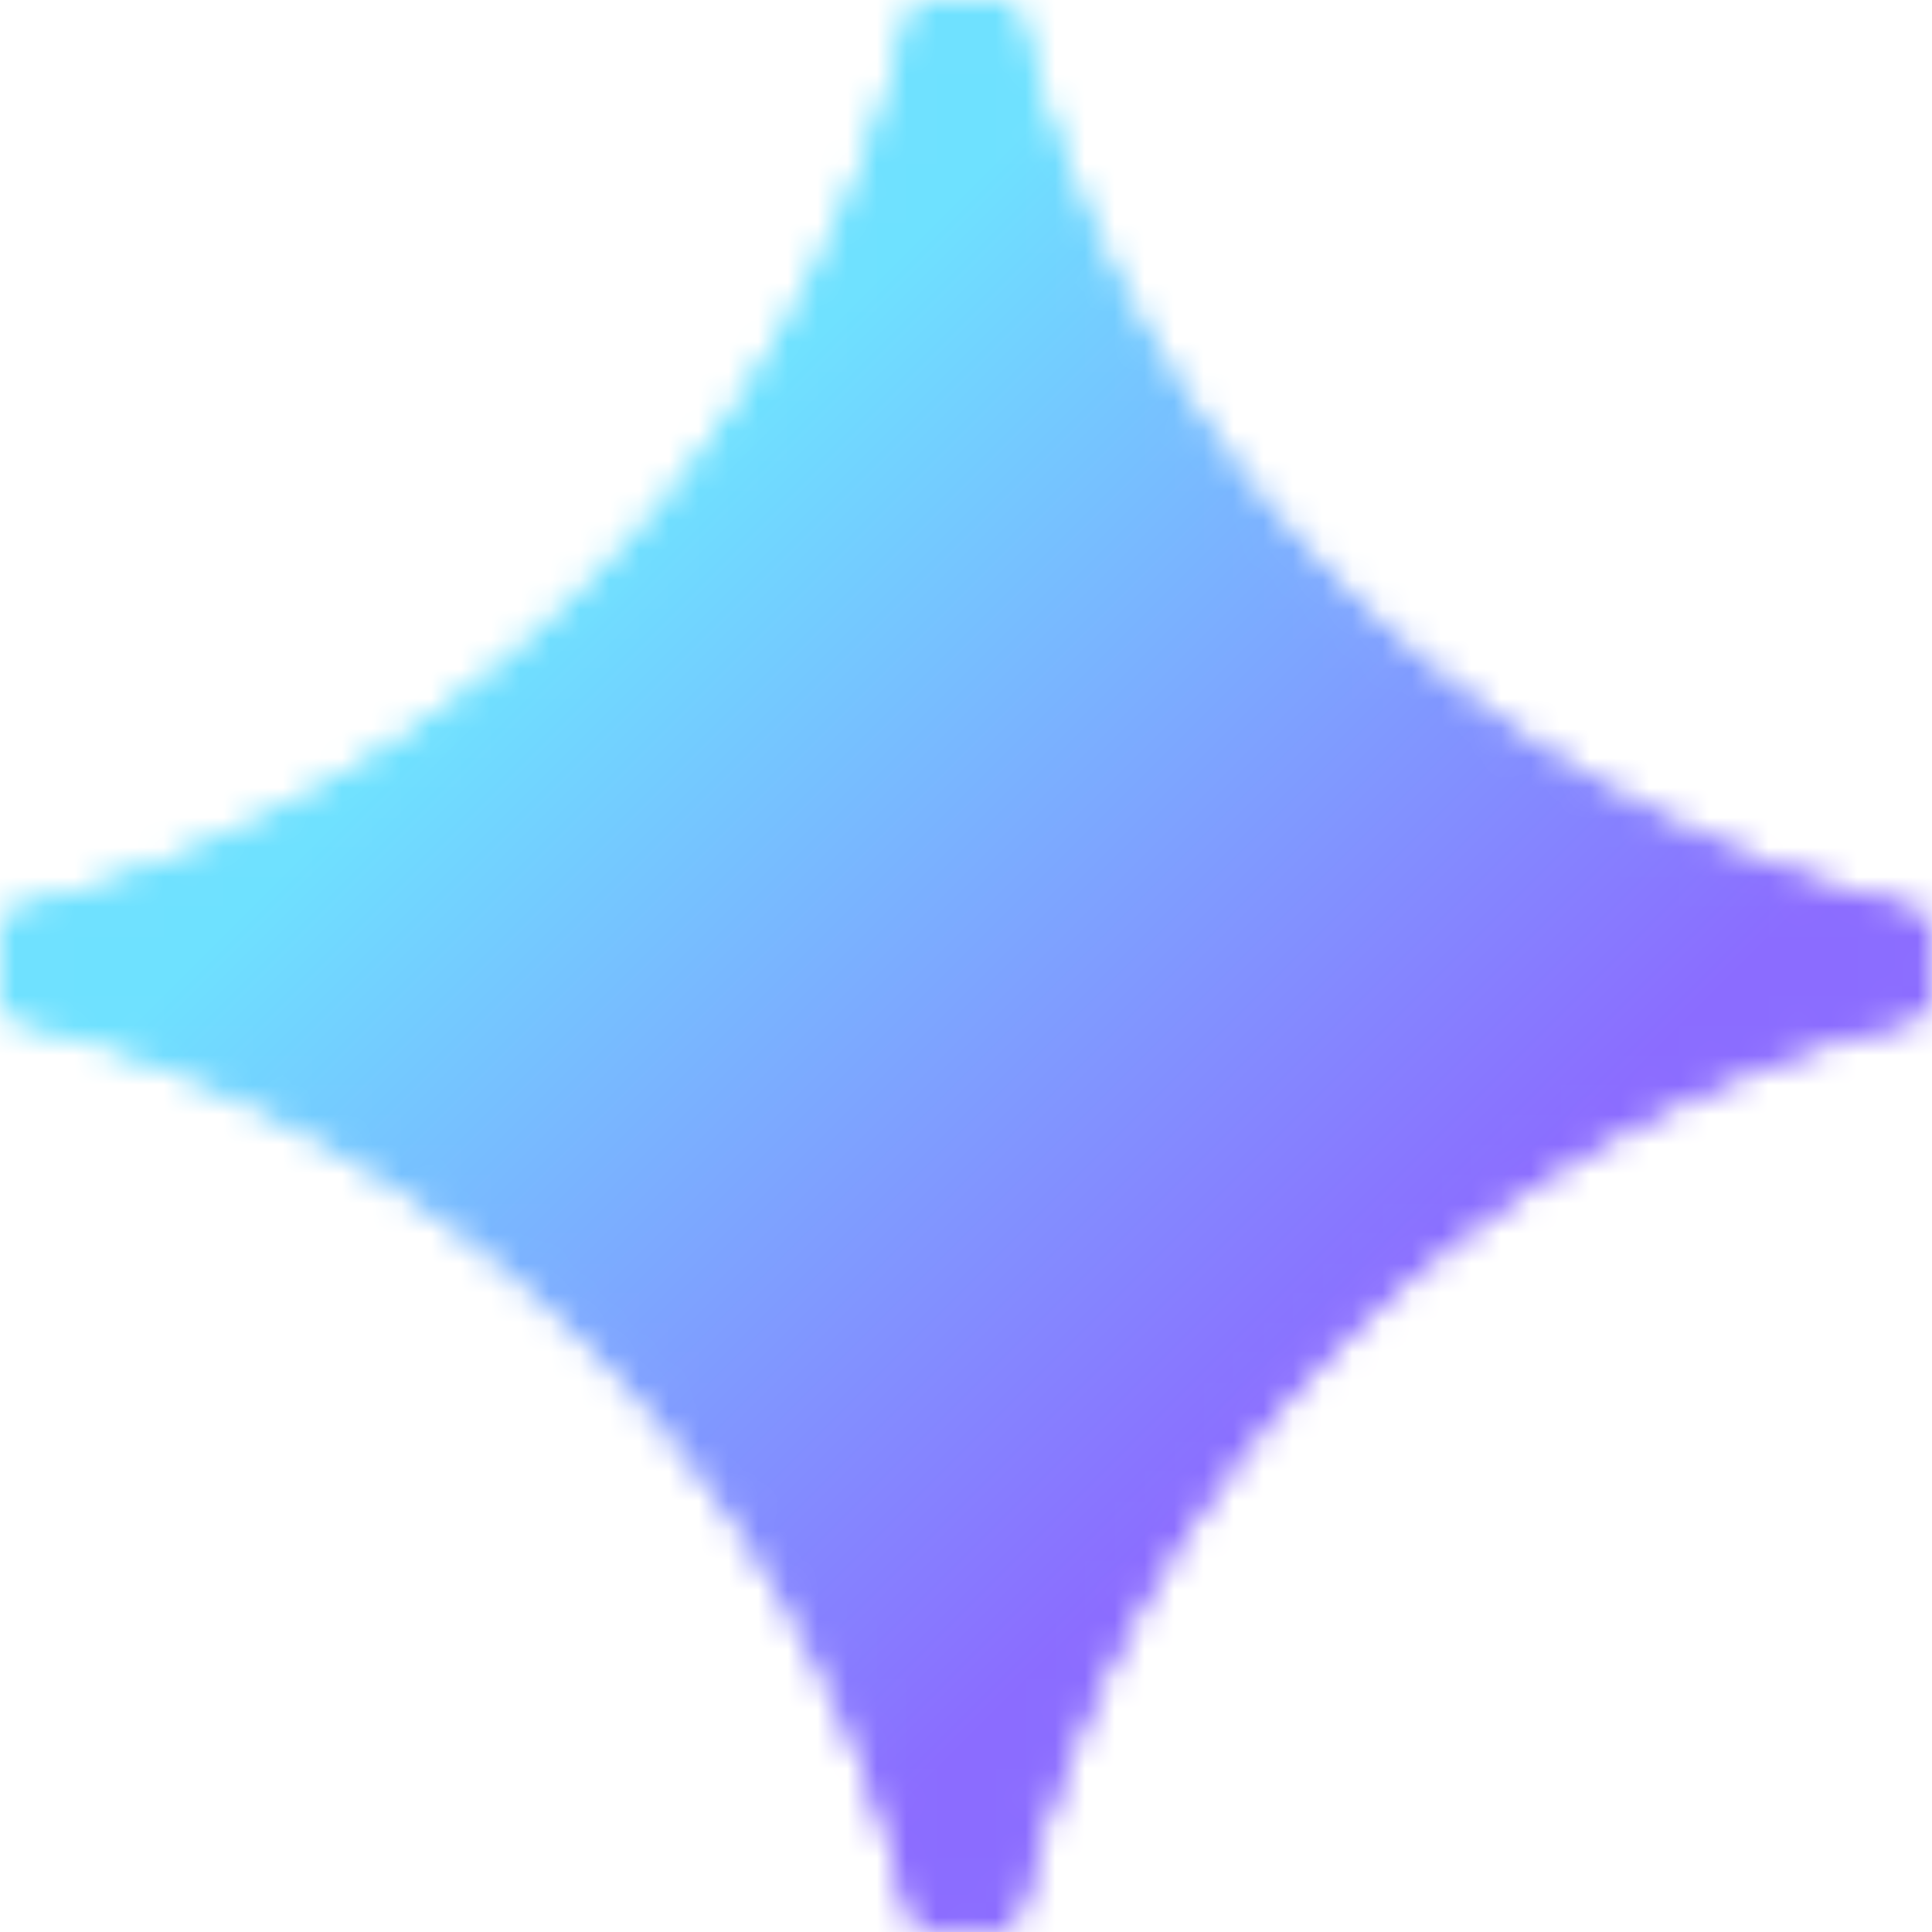 <svg fill="none" xmlns="http://www.w3.org/2000/svg" viewBox="0 0 65 65" stroke="currentColor">
    <mask id="maskme" style="mask-type:alpha" maskUnits="userSpaceOnUse" x="0" y="0" width="65" height="65">
        <path d="M32.447 0c.68 0 1.273.465 1.439 1.125a38.904 38.904 0 001.999 5.905c2.152 5 5.105 9.376 8.854 13.125 3.751 3.75 8.126 6.703 13.125 8.855a38.98 38.98 0 005.906 1.999c.66.166 1.124.758 1.124 1.438 0 .68-.464 1.273-1.125 1.439a38.902 38.902 0 00-5.905 1.999c-5 2.152-9.375 5.105-13.125 8.854-3.749 3.751-6.702 8.126-8.854 13.125a38.973 38.973 0 00-2 5.906 1.485 1.485 0 01-1.438 1.124c-.68 0-1.272-.464-1.438-1.125a38.913 38.913 0 00-2-5.905c-2.151-5-5.103-9.375-8.854-13.125-3.75-3.749-8.125-6.702-13.125-8.854a38.973 38.973 0 00-5.905-2A1.485 1.485 0 010 32.448c0-.68.465-1.272 1.125-1.438a38.903 38.903 0 005.905-2c5-2.151 9.376-5.104 13.125-8.854 3.75-3.749 6.703-8.125 8.855-13.125a38.972 38.972 0 001.999-5.905A1.485 1.485 0 0132.447 0z"
              fill="#000"/>
        <path d="M32.447 0c.68 0 1.273.465 1.439 1.125a38.904 38.904 0 001.999 5.905c2.152 5 5.105 9.376 8.854 13.125 3.751 3.75 8.126 6.703 13.125 8.855a38.98 38.98 0 005.906 1.999c.66.166 1.124.758 1.124 1.438 0 .68-.464 1.273-1.125 1.439a38.902 38.902 0 00-5.905 1.999c-5 2.152-9.375 5.105-13.125 8.854-3.749 3.751-6.702 8.126-8.854 13.125a38.973 38.973 0 00-2 5.906 1.485 1.485 0 01-1.438 1.124c-.68 0-1.272-.464-1.438-1.125a38.913 38.913 0 00-2-5.905c-2.151-5-5.103-9.375-8.854-13.125-3.75-3.749-8.125-6.702-13.125-8.854a38.973 38.973 0 00-5.905-2A1.485 1.485 0 010 32.448c0-.68.465-1.272 1.125-1.438a38.903 38.903 0 005.905-2c5-2.151 9.376-5.104 13.125-8.854 3.75-3.749 6.703-8.125 8.855-13.125a38.972 38.972 0 001.999-5.905A1.485 1.485 0 0132.447 0z"
              fill="url(#prefix__paint0_linear_2001_67)"/>
    </mask>
    <rect mask="url(#maskme)" x="0" y="0" width="65" height="65" rx="0" ry="0" fill="url(#btnGradient)" stroke="url(#btnGradient)"/>
<!--    <path d="M14.106 5.553a2 2 0 0 0 1.788 0l3.659-1.83A1 1 0 0 1 21 4.619v12.764a1 1 0 0 1-.553.894l-4.553 2.277a2 2 0 0 1-1.788 0l-4.212-2.106a2 2 0 0 0-1.788 0l-3.659 1.83A1 1 0 0 1 3 19.381V6.618a1 1 0 0 1 .553-.894l4.553-2.277a2 2 0 0 1 1.788 0z"/>-->
<!--<path d="M15 5.764v15"/>-->
<!--<path d="M9 3.236v15"/>-->
    <defs>
        <linearGradient id="btnGradient" x1="0%" y1="0%" x2="100%" y2="100%">
            <stop offset="30%" stop-color="#6EE1FF"/>
            <stop offset="70%" stop-color="#8B6CFF"/>
        </linearGradient>
    </defs>
</svg>
